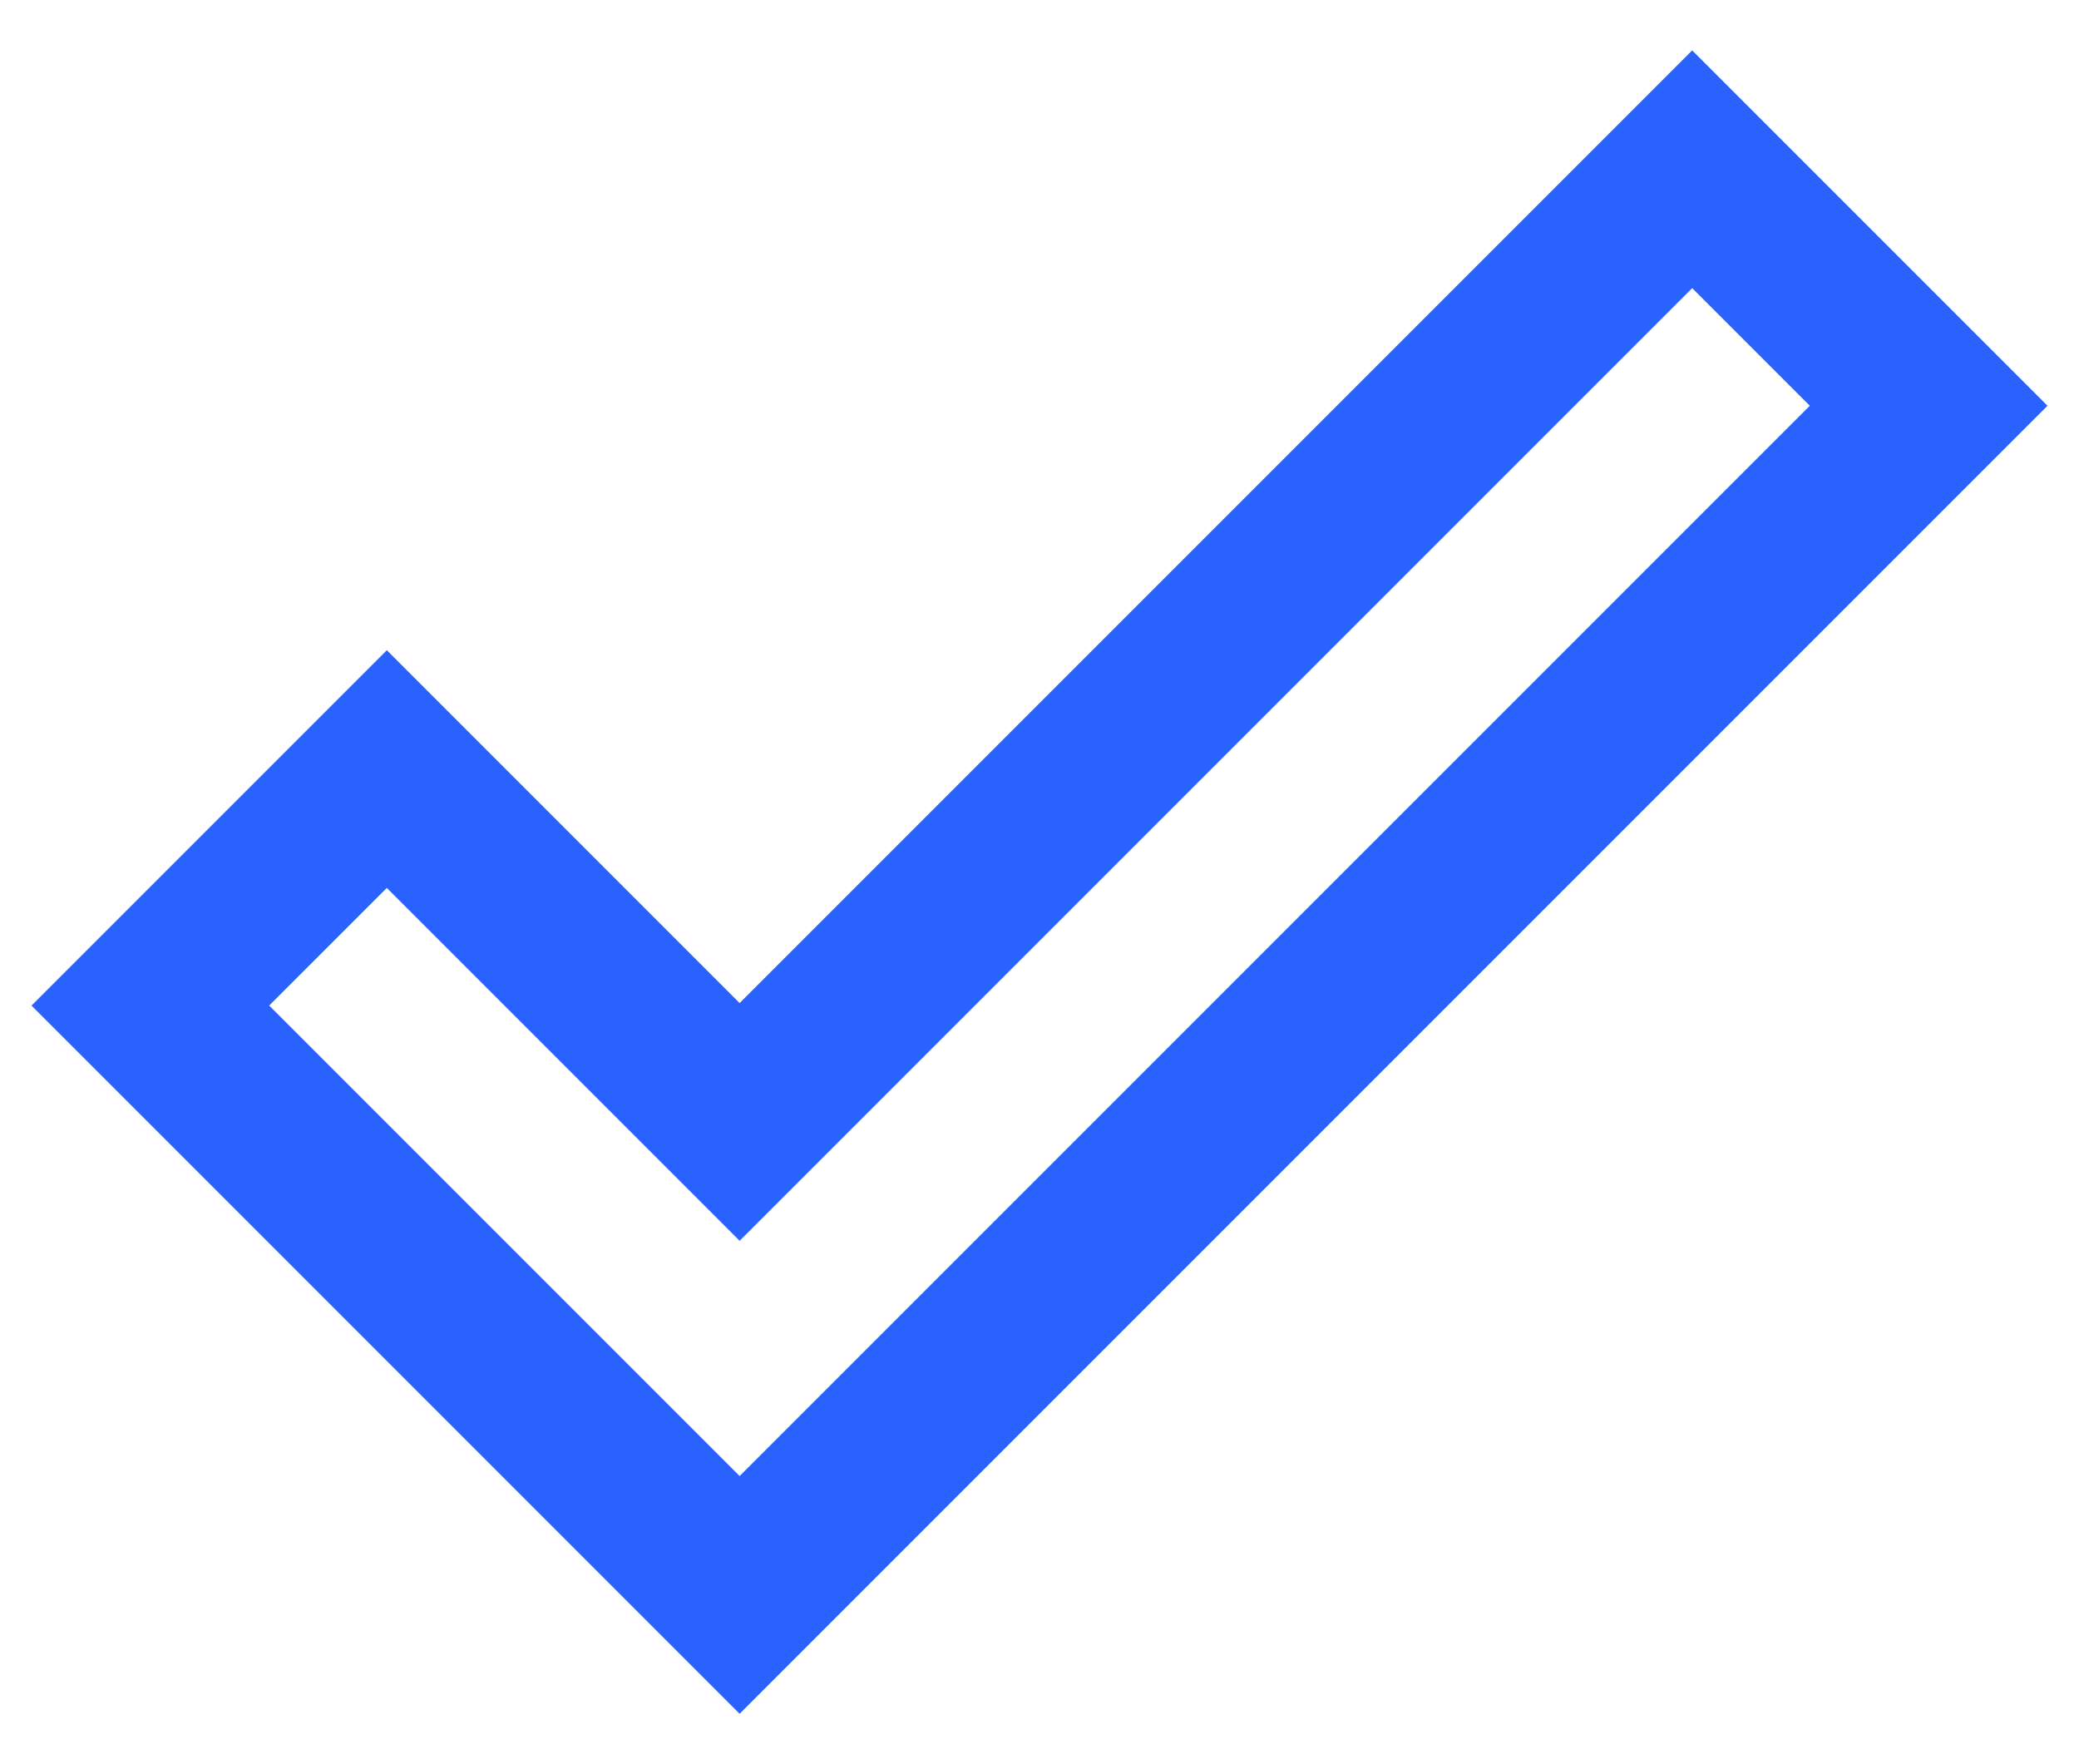 <svg width="33" height="28" viewBox="0 0 33 28" fill="none" xmlns="http://www.w3.org/2000/svg">
<path d="M26.86 4.573L28.727 6.44L11.74 23.427L4.273 15.96L6.14 14.093L11.74 19.693L26.86 4.573ZM26.86 0.8L11.74 15.92L6.14 10.32L0.5 15.96L11.74 27.2L32.5 6.44L26.86 0.8V0.8Z" fill="#2962FF"/>
</svg>
